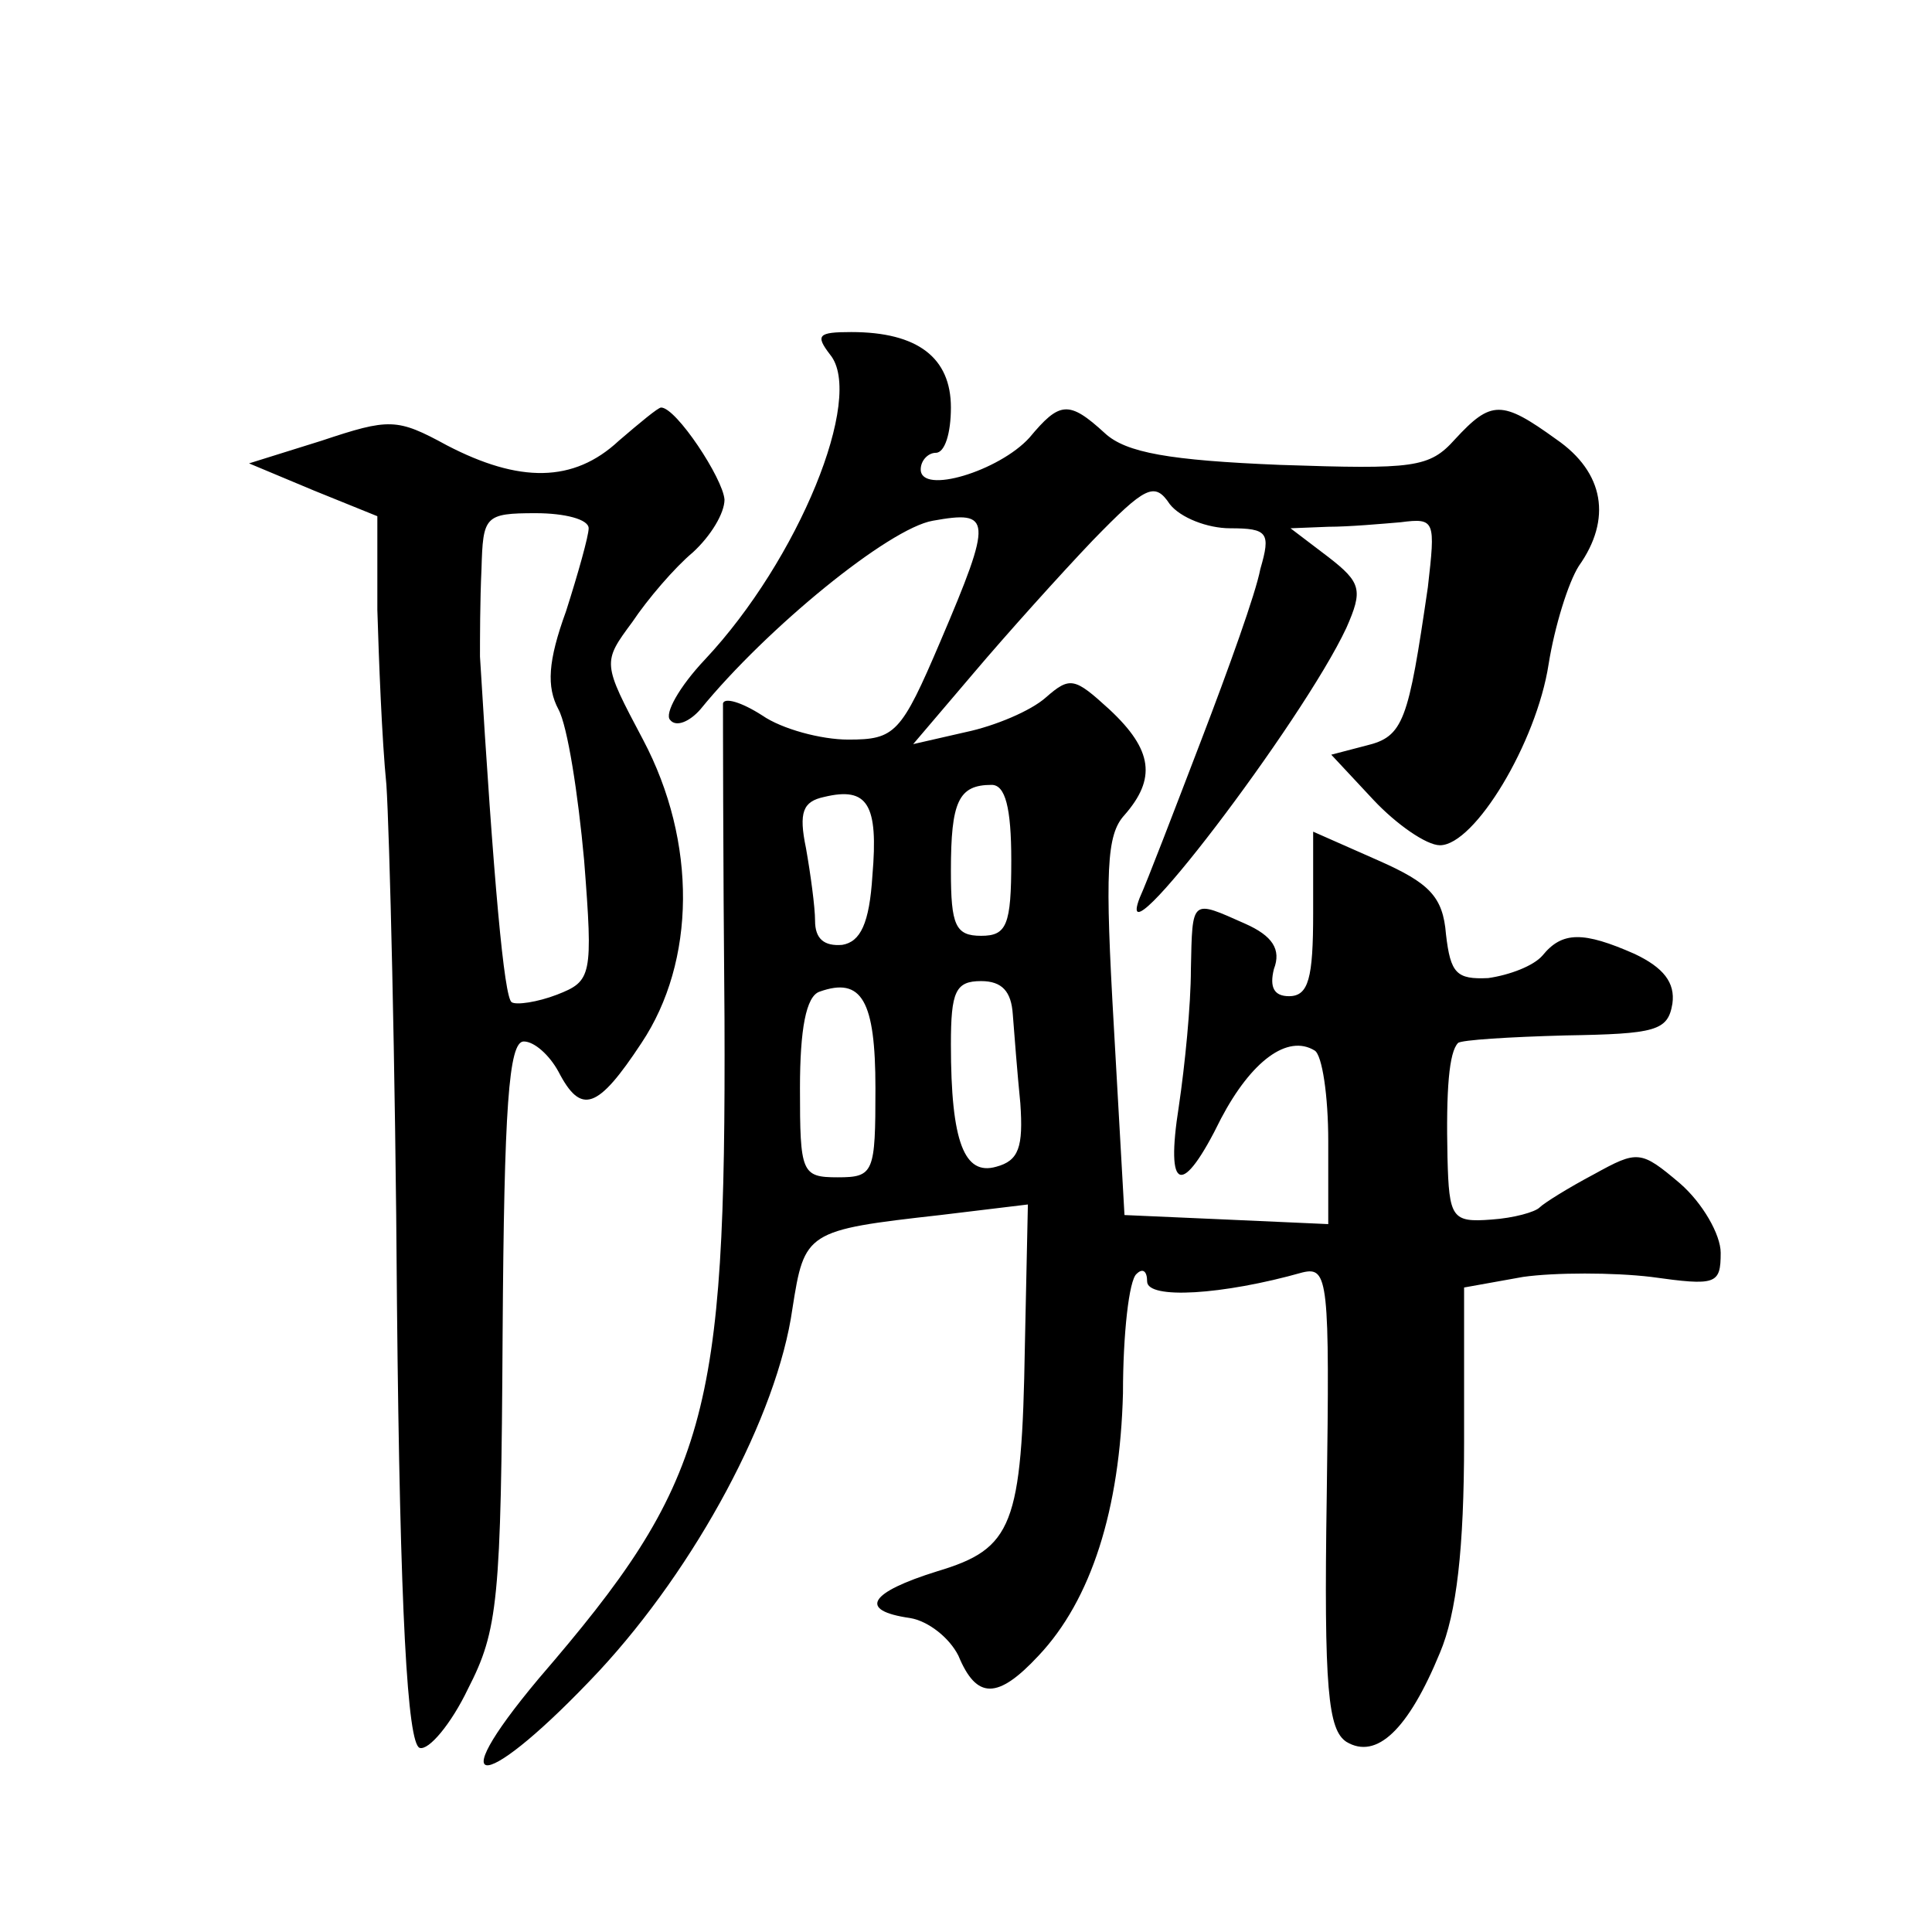 <?xml version="1.0" standalone="no"?>
<!DOCTYPE svg PUBLIC "-//W3C//DTD SVG 20010904//EN"
 "http://www.w3.org/TR/2001/REC-SVG-20010904/DTD/svg10.dtd">
<svg version="1.0" xmlns="http://www.w3.org/2000/svg"
 width="128pt" height="128pt" viewBox="0 0 128 128"
 preserveAspectRatio="xMidYMid meet">
<g transform="translate(0,128) scale(0.1,-0.1)"
fill="#0" stroke="none">
<path d="M550 1045 c23 -28 -21 -136 -83 -202 -17 -18 -27 -36 -23 -40 4 -5 13
-1 20 7 44 54 125 120 154 125 39 7 40 2 5 -80 -26 -61 -30 -65 -61 -65 -18 0 -44
7 -57 16 -14 9 -25 12 -26 8 0 -5 0 -99 1 -209 1 -264 -11 -307 -123 -437 -67 -80
-35 -75 40 5 64 69 118 169 128 240 8 51 9 52 98 62 l58 7 -2 -94 c-2 -119 -8 -134
-58 -149 -45 -14 -53 -26 -18 -31 12 -2 26 -13 32 -25 12 -29 26 -29 53 0 35 37
54 97 56 174 0 39 4 75 9 79 4 4 7 2 7 -5 0 -12 50 -9 103 6 17 4 18 -5 16 -148
-2 -129 1 -155 13 -163 20 -12 41 8 62 59 11 26 16 69 16 140 l0 102 39 7 c21 3
60 3 85 0 43 -6 46 -5 46 16 0 12 -12 33 -27 46 -26 22 -28 22 -57 6 -17 -9 -33
-19 -36 -22 -3 -3 -17 -7 -32 -8 -26 -2 -28 1 -29 41 -1 45 1 70 7 76 2 2 34 4
71 5 60 1 68 3 71 21 2 14 -6 24 -25 33 -34 15 -48 15 -61 -1 -6 -7 -22 -13 -36
-15 -21 -1 -25 3 -28 29 -2 25 -11 34 -45 49 l-43 19 0 -54 c0 -43 -3 -55 -16 -55
-10 0 -13 6 -10 18 5 13 -1 22 -19 30 -36 16 -35 17 -36 -30 0 -24 -4 -64 -8 -91
-9 -57 2 -61 28 -8 20 38 44 56 62 45 5 -3 9 -30 9 -60 l0 -55 -67 3 -68 3 -7 124
c-6 104 -5 128 7 141 21 24 19 43 -10 70 -23 21 -26 22 -42 8 -10 -9 -34 -19 -53
-23 l-35 -8 40 47 c22 26 58 66 79 88 35 36 41 39 51 24 7 -9 25 -16 40 -16 25
0 27 -3 20 -27 -3 -16 -21 -66 -39 -113 -18 -47 -36 -94 -41 -105 -19 -50 108 117
137 179 11 25 10 30 -12 47 l-25 19 25 1 c14 0 36 2 48 3 23 3 23 1 18 -43 -13
-89 -16 -99 -41 -105 l-23 -6 28 -30 c15 -16 35 -30 44 -30 23 0 64 68 72 120 4
25 13 54 20 65 22 31 17 62 -15 84 -36 26 -43 26 -67 0 -17 -19 -27 -20 -116 -17
-73 3 -102 8 -116 21 -24 22 -30 21 -50 -3 -20 -22 -72 -38 -72 -21 0 6 5 11 10
11 6 0 10 13 10 30 0 33 -22 50 -66 50 -22 0 -24 -2 -14 -15z m28 -345 c-2 -32
-8 -44 -20 -46 -12 -1 -18 4 -18 16 0 9 -3 31 -6 48 -5 24 -2 31 12 34 29 7 36
-5 32 -52z m92 10 c0 -43 -3 -50 -20 -50 -17 0 -20 7 -20 43 0 46 5 57 27 57 9
0 13 -15 13 -50z m-90 -151 c0 -56 -1 -59 -25 -59 -24 0 -25 3 -25 59 0 39 4 61
13 64 28 10 37 -6 37 -64z m91 49 c1 -13 3 -39 5 -59 2 -29 -1 -38 -16 -42 -21
-6 -30 16 -30 81 0 35 3 42 20 42 14 0 20 -7 21 -22z M410 988 c-30 -28 -66 -28
-114 -3 -33 18 -38 18 -83 3 l-48 -15 43 -18 42 -17 0 -62 c1 -33 3 -86 6 -116
2 -30 6 -185 7 -344 2 -205 7 -291 15 -294 6 -2 21 16 32 39 20 39 22 58 23 236
1 149 4 193 14 193 7 0 17 -9 23 -20 15 -29 26 -25 55 19 36 54 37 133 1 201 -27
51 -27 51 -7 78 10 15 28 36 40 46 12 11 21 26 21 35 -1 14 -32 61 -42 61 -2 0
-14 -10 -28 -22z m-20 -58 c0 -5 -7 -30 -15 -55 -12 -33 -13 -50 -5 -65 6 -11 13
-56 17 -100 6 -77 5 -80 -18 -89 -13 -5 -27 -7 -30 -5 -5 3 -12 80 -21 229 0 11
0 37 1 58 1 35 2 37 36 37 19 0 35 -4 35 -10z"/>
</g>
</svg>
